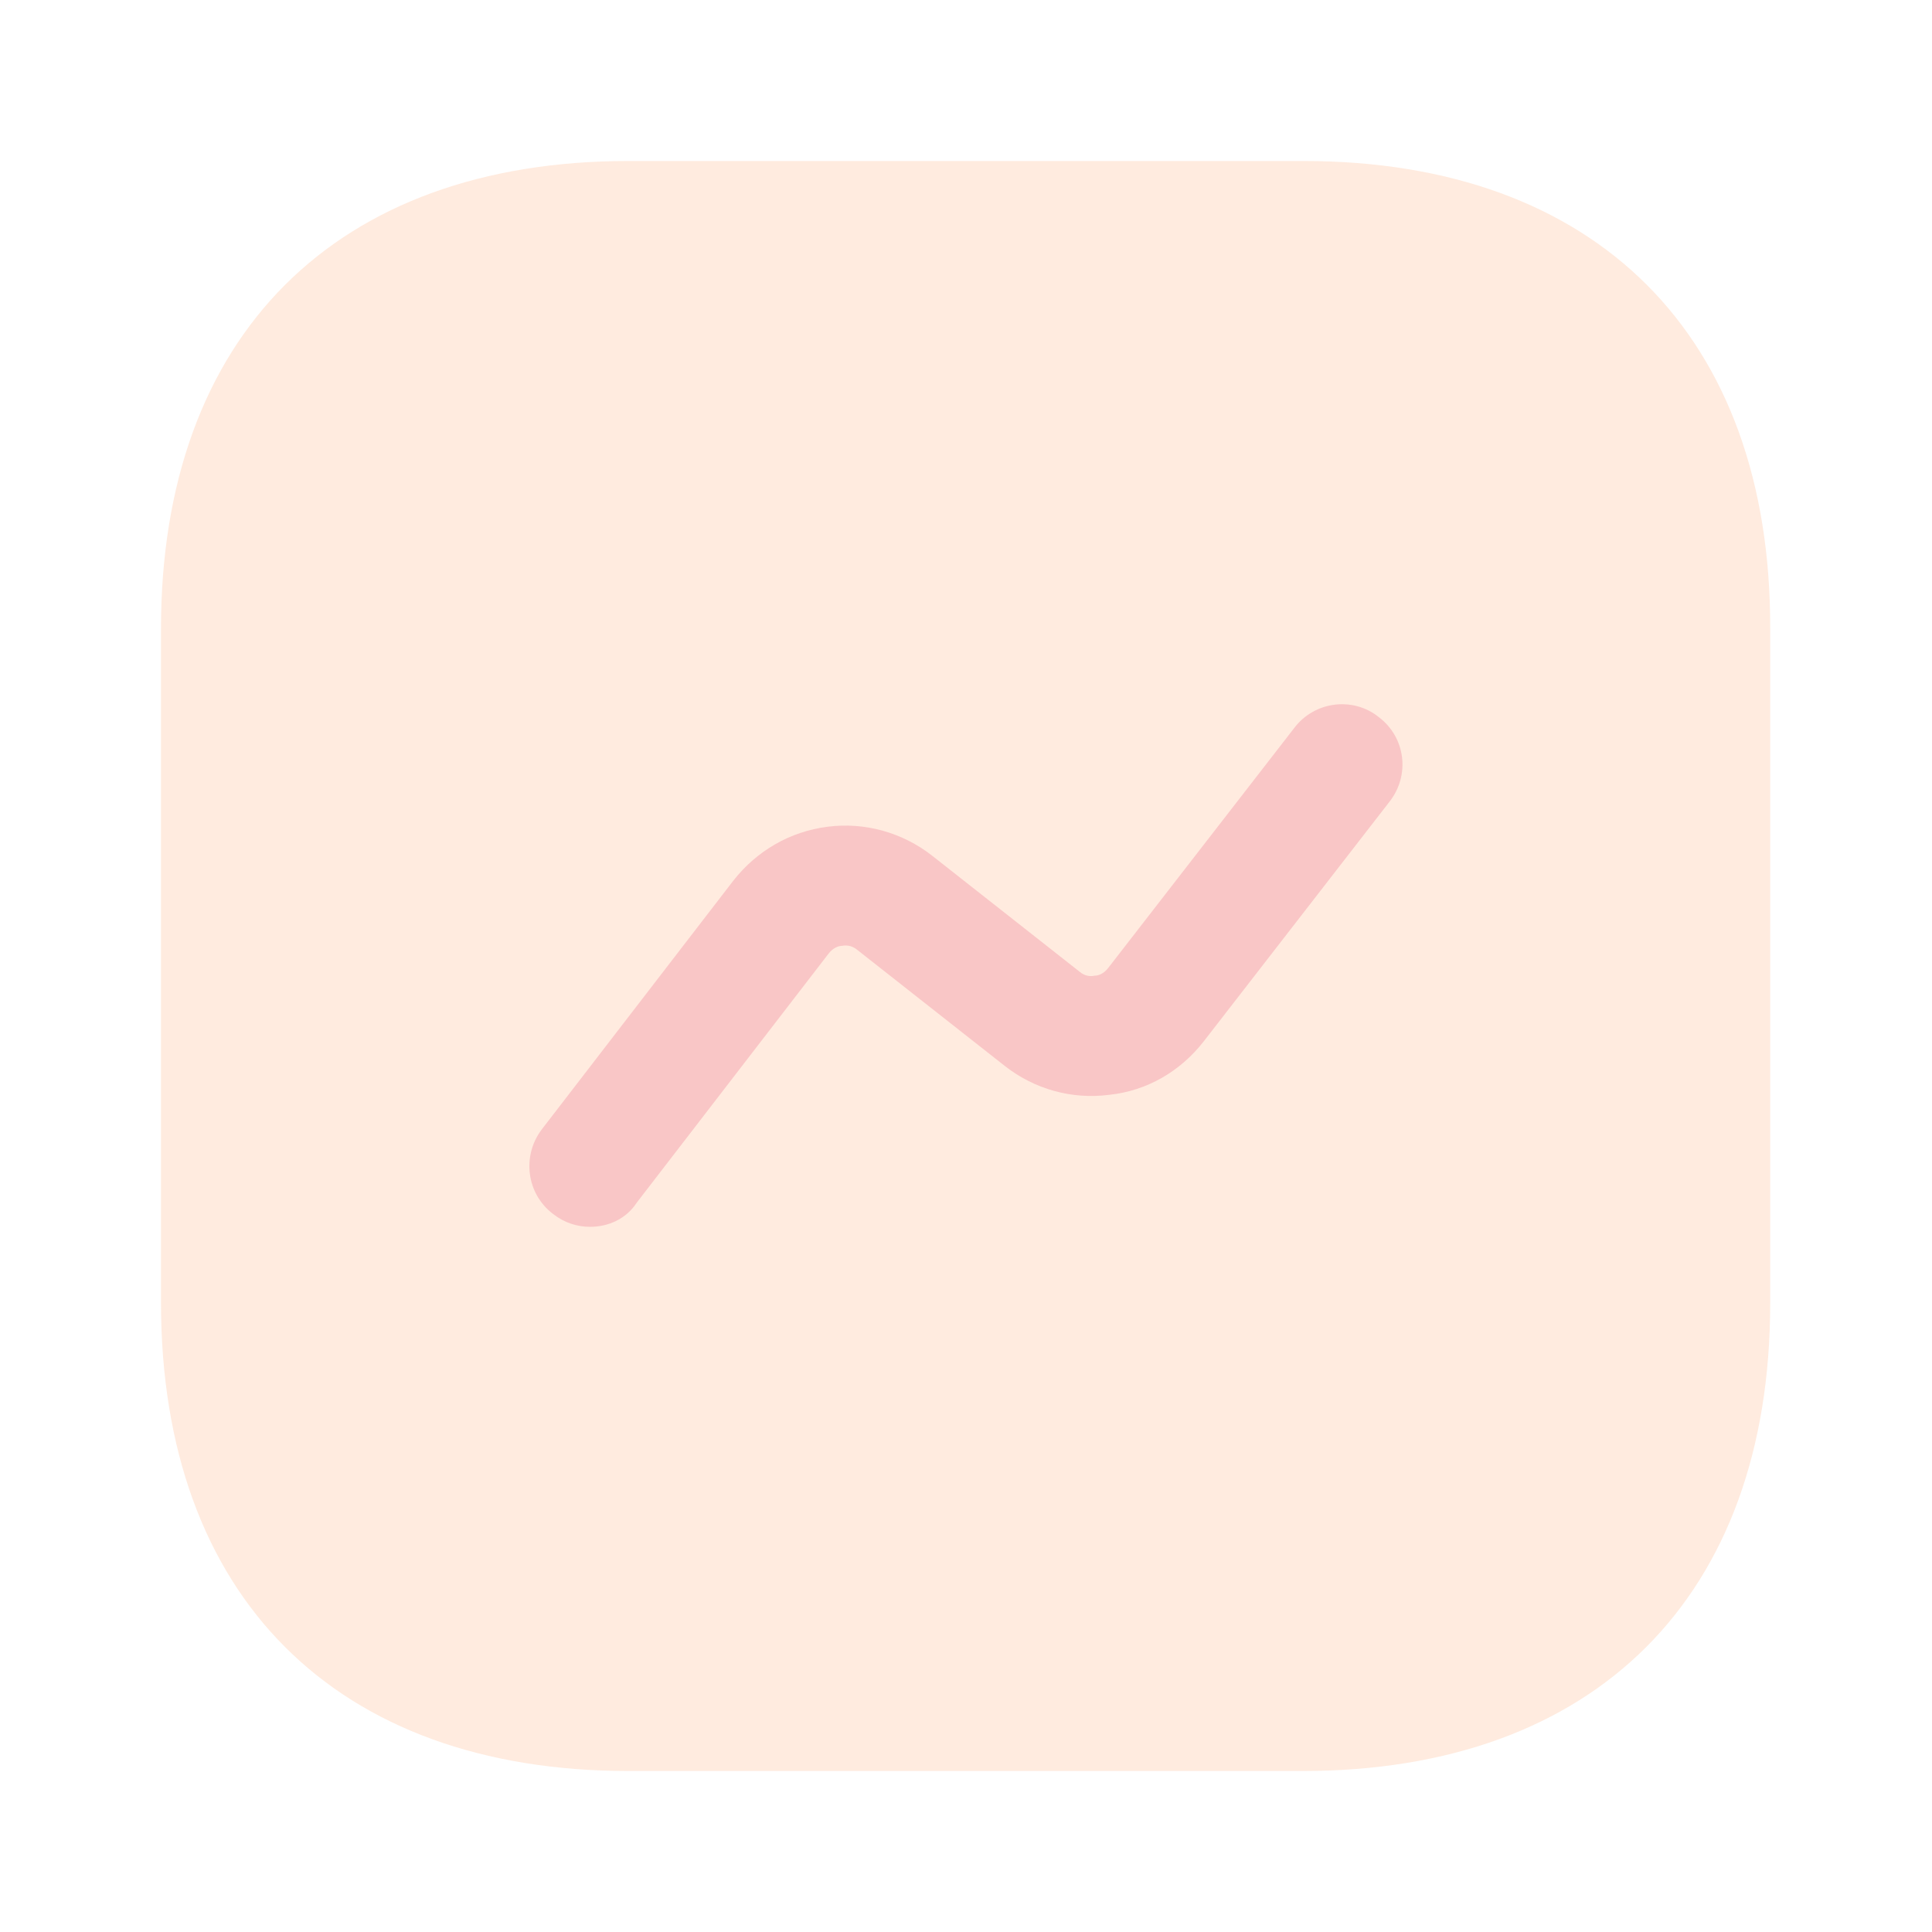 <svg width="40" height="40" viewBox="0 0 40 40" fill="none" xmlns="http://www.w3.org/2000/svg">
<path opacity="0.4" d="M26.983 3.333H13.017C6.95 3.333 3.333 6.95 3.333 13.017V26.967C3.333 33.05 6.95 36.667 13.017 36.667H26.967C33.033 36.667 36.65 33.05 36.65 26.983V13.017C36.667 6.95 33.05 3.333 26.983 3.333Z" fill="#FFCDB0"/>
<path d="M12.217 25.4C11.95 25.4 11.683 25.317 11.45 25.133C10.9 24.717 10.8 23.933 11.217 23.383L15.183 18.233C15.667 17.617 16.35 17.217 17.133 17.117C17.9 17.017 18.683 17.233 19.3 17.717L22.35 20.117C22.467 20.217 22.583 20.217 22.667 20.2C22.733 20.2 22.85 20.167 22.95 20.033L26.8 15.067C27.217 14.517 28.017 14.417 28.55 14.85C29.1 15.267 29.2 16.05 28.767 16.6L24.917 21.567C24.433 22.183 23.75 22.583 22.967 22.667C22.183 22.767 21.417 22.55 20.8 22.067L17.75 19.667C17.633 19.567 17.5 19.567 17.433 19.583C17.367 19.583 17.25 19.617 17.15 19.75L13.183 24.9C12.967 25.233 12.6 25.4 12.217 25.4Z" fill="#F9C6C6"/>
</svg>
